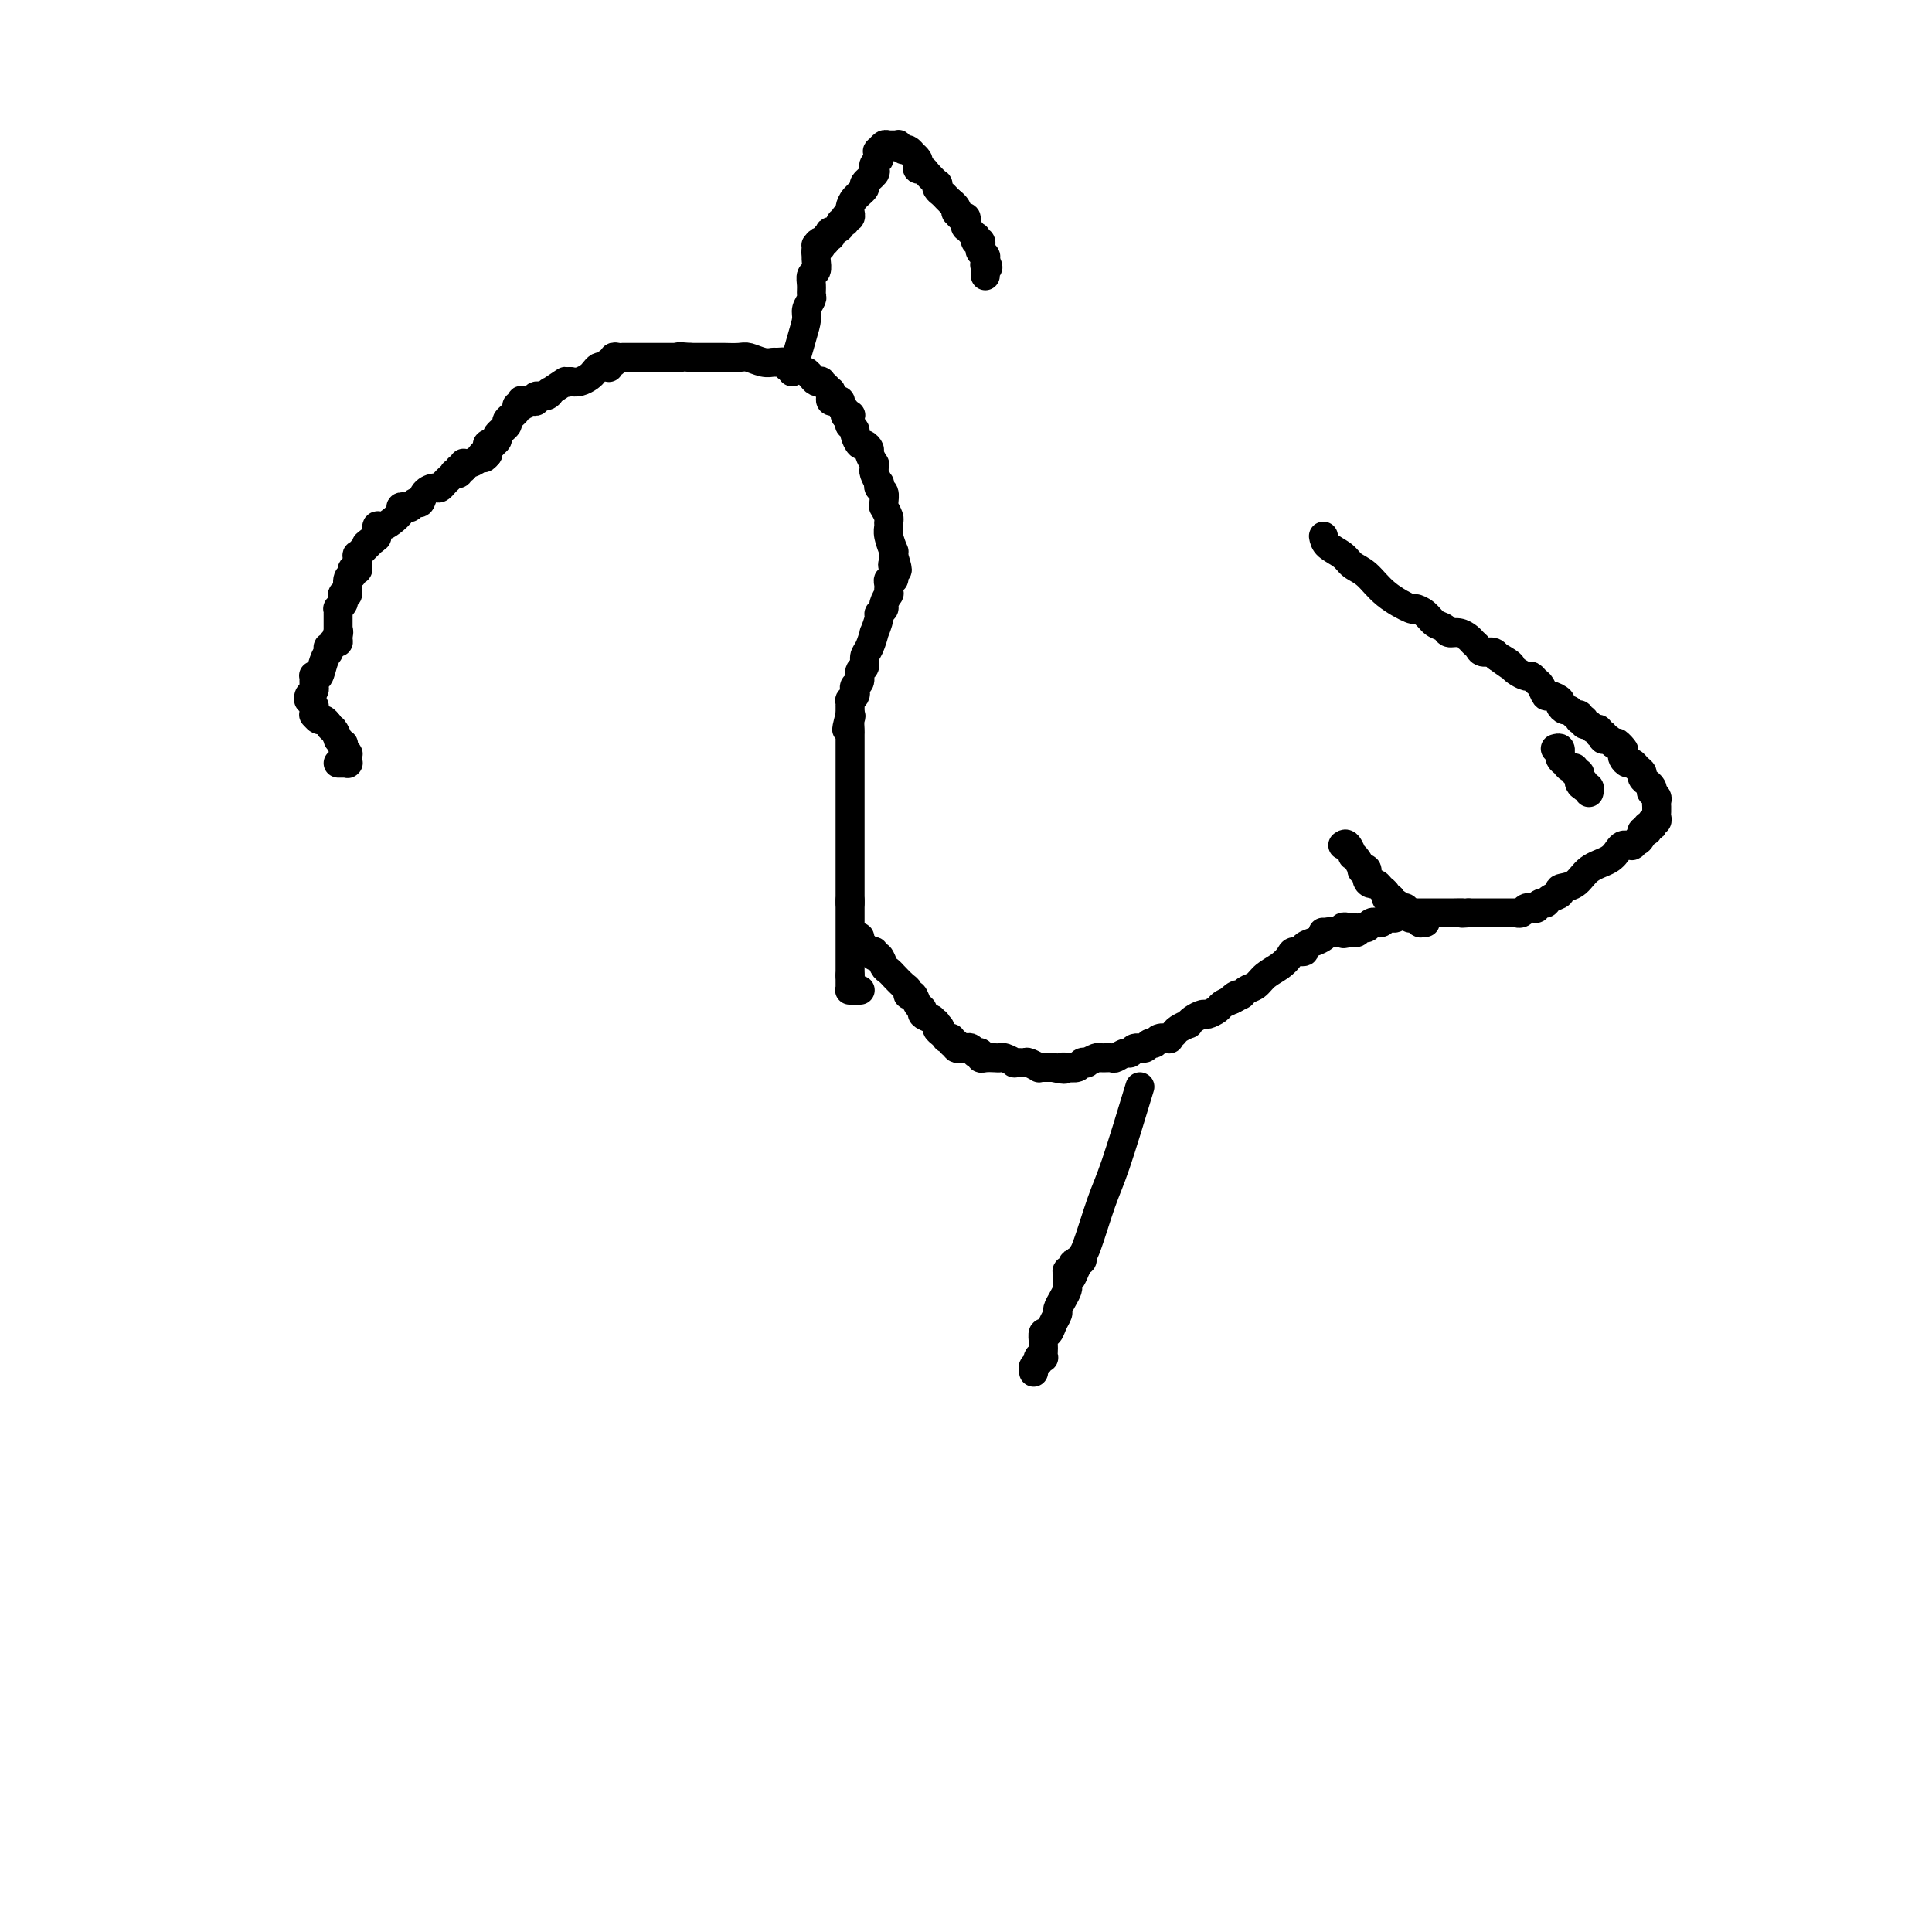 <svg viewBox='0 0 400 400' version='1.1' xmlns='http://www.w3.org/2000/svg' xmlns:xlink='http://www.w3.org/1999/xlink'><g fill='none' stroke='#000000' stroke-width='6' stroke-linecap='round' stroke-linejoin='round'><path d='M167,77c0.341,0.311 0.683,0.622 1,1c0.317,0.378 0.611,0.823 1,1c0.389,0.177 0.875,0.085 1,0c0.125,-0.085 -0.110,-0.164 0,0c0.110,0.164 0.565,0.569 1,1c0.435,0.431 0.851,0.886 1,1c0.149,0.114 0.030,-0.114 0,0c-0.030,0.114 0.029,0.569 0,1c-0.029,0.431 -0.148,0.837 0,1c0.148,0.163 0.561,0.082 1,0c0.439,-0.082 0.902,-0.166 1,0c0.098,0.166 -0.170,0.583 0,1c0.170,0.417 0.778,0.833 1,1c0.222,0.167 0.060,0.083 0,0c-0.060,-0.083 -0.017,-0.167 0,0c0.017,0.167 0.009,0.583 0,1'/><path d='M175,86c1.177,1.388 0.119,0.357 0,0c-0.119,-0.357 0.700,-0.039 1,0c0.300,0.039 0.079,-0.201 0,0c-0.079,0.201 -0.017,0.842 0,1c0.017,0.158 -0.010,-0.166 0,0c0.010,0.166 0.058,0.823 0,1c-0.058,0.177 -0.223,-0.125 0,0c0.223,0.125 0.834,0.678 1,1c0.166,0.322 -0.114,0.414 0,1c0.114,0.586 0.623,1.667 1,2c0.377,0.333 0.623,-0.084 1,0c0.377,0.084 0.886,0.667 1,1c0.114,0.333 -0.167,0.417 0,1c0.167,0.583 0.780,1.667 1,2c0.220,0.333 0.045,-0.083 0,0c-0.045,0.083 0.039,0.667 0,1c-0.039,0.333 -0.203,0.417 0,1c0.203,0.583 0.772,1.665 1,2c0.228,0.335 0.114,-0.078 0,0c-0.114,0.078 -0.228,0.646 0,1c0.228,0.354 0.797,0.494 1,1c0.203,0.506 0.040,1.378 0,2c-0.040,0.622 0.042,0.992 0,1c-0.042,0.008 -0.208,-0.347 0,0c0.208,0.347 0.792,1.397 1,2c0.208,0.603 0.042,0.760 0,1c-0.042,0.240 0.041,0.564 0,1c-0.041,0.436 -0.207,0.983 0,2c0.207,1.017 0.786,2.505 1,3c0.214,0.495 0.061,-0.001 0,0c-0.061,0.001 -0.031,0.501 0,1'/><path d='M185,115c1.547,4.896 0.416,2.636 0,2c-0.416,-0.636 -0.115,0.351 0,1c0.115,0.649 0.045,0.961 0,1c-0.045,0.039 -0.065,-0.196 0,0c0.065,0.196 0.214,0.822 0,1c-0.214,0.178 -0.790,-0.092 -1,0c-0.210,0.092 -0.055,0.545 0,1c0.055,0.455 0.011,0.913 0,1c-0.011,0.087 0.012,-0.198 0,0c-0.012,0.198 -0.060,0.880 0,1c0.060,0.120 0.227,-0.321 0,0c-0.227,0.321 -0.849,1.404 -1,2c-0.151,0.596 0.171,0.703 0,1c-0.171,0.297 -0.833,0.783 -1,1c-0.167,0.217 0.161,0.165 0,1c-0.161,0.835 -0.813,2.556 -1,3c-0.187,0.444 0.089,-0.391 0,0c-0.089,0.391 -0.545,2.006 -1,3c-0.455,0.994 -0.910,1.365 -1,2c-0.090,0.635 0.186,1.532 0,2c-0.186,0.468 -0.833,0.506 -1,1c-0.167,0.494 0.148,1.443 0,2c-0.148,0.557 -0.758,0.723 -1,1c-0.242,0.277 -0.118,0.667 0,1c0.118,0.333 0.228,0.610 0,1c-0.228,0.390 -0.793,0.892 -1,1c-0.207,0.108 -0.055,-0.178 0,0c0.055,0.178 0.015,0.821 0,1c-0.015,0.179 -0.004,-0.106 0,0c0.004,0.106 0.001,0.602 0,1c-0.001,0.398 -0.001,0.699 0,1'/><path d='M176,148c-1.392,5.360 -0.373,2.261 0,1c0.373,-1.261 0.100,-0.685 0,0c-0.100,0.685 -0.027,1.478 0,2c0.027,0.522 0.007,0.773 0,1c-0.007,0.227 -0.002,0.430 0,1c0.002,0.570 0.001,1.508 0,2c-0.001,0.492 -0.000,0.540 0,1c0.000,0.460 0.000,1.333 0,2c-0.000,0.667 -0.000,1.128 0,2c0.000,0.872 0.000,2.155 0,3c-0.000,0.845 -0.000,1.253 0,2c0.000,0.747 0.000,1.835 0,3c-0.000,1.165 -0.000,2.407 0,3c0.000,0.593 0.000,0.536 0,1c-0.000,0.464 -0.000,1.448 0,2c0.000,0.552 0.000,0.672 0,1c-0.000,0.328 -0.000,0.862 0,1c0.000,0.138 0.000,-0.121 0,0c-0.000,0.121 -0.000,0.624 0,1c0.000,0.376 0.000,0.627 0,1c-0.000,0.373 -0.000,0.870 0,1c0.000,0.130 0.000,-0.107 0,0c-0.000,0.107 -0.000,0.558 0,1c0.000,0.442 0.000,0.875 0,1c0.000,0.125 -0.000,-0.059 0,0c0.000,0.059 0.000,0.362 0,1c0.000,0.638 -0.000,1.610 0,2c0.000,0.390 0.000,0.197 0,0c0.000,-0.197 -0.000,-0.399 0,0c0.000,0.399 0.000,1.400 0,2c-0.000,0.600 0.000,0.800 0,1'/><path d='M176,187c0.000,5.990 0.000,1.464 0,0c0.000,-1.464 0.000,0.132 0,1c0.000,0.868 0.000,1.007 0,1c0.000,-0.007 0.000,-0.161 0,0c0.000,0.161 0.000,0.636 0,1c0.000,0.364 0.000,0.618 0,1c0.000,0.382 -0.000,0.891 0,1c0.000,0.109 0.000,-0.182 0,0c0.000,0.182 0.000,0.837 0,1c0.000,0.163 0.000,-0.168 0,0c0.000,0.168 0.000,0.834 0,1c0.000,0.166 0.000,-0.167 0,0c0.000,0.167 0.000,0.833 0,1c0.000,0.167 0.000,-0.166 0,0c0.000,0.166 -0.000,0.829 0,1c0.000,0.171 0.000,-0.151 0,0c0.000,0.151 -0.000,0.775 0,1c0.000,0.225 0.000,0.050 0,0c0.000,-0.050 -0.000,0.025 0,0c0.000,-0.025 0.000,-0.151 0,0c0.000,0.151 -0.000,0.580 0,1c0.000,0.420 0.000,0.831 0,1c0.000,0.169 -0.000,0.097 0,0c0.000,-0.097 0.000,-0.218 0,0c0.000,0.218 -0.000,0.777 0,1c0.000,0.223 0.000,0.112 0,0c0.000,-0.112 -0.000,-0.223 0,0c0.000,0.223 0.000,0.781 0,1c0.000,0.219 -0.000,0.097 0,0c0.000,-0.097 0.000,-0.171 0,0c-0.000,0.171 0.000,0.585 0,1'/><path d='M176,202c-0.000,2.257 -0.000,0.398 0,0c0.000,-0.398 0.000,0.664 0,1c-0.000,0.336 -0.000,-0.054 0,0c0.000,0.054 0.000,0.550 0,1c-0.000,0.450 -0.000,0.853 0,1c0.000,0.147 0.000,0.040 0,0c-0.000,-0.040 -0.001,-0.011 0,0c0.001,0.011 0.004,0.003 0,0c-0.004,-0.003 -0.015,-0.001 0,0c0.015,0.001 0.057,0.000 0,0c-0.057,-0.000 -0.212,-0.000 0,0c0.212,0.000 0.793,0.000 1,0c0.207,-0.000 0.041,-0.000 0,0c-0.041,0.000 0.041,0.000 0,0c-0.041,-0.000 -0.207,-0.000 0,0c0.207,0.000 0.788,0.000 1,0c0.212,-0.000 0.057,-0.000 0,0c-0.057,0.000 -0.015,0.000 0,0c0.015,-0.000 0.004,-0.000 0,0c-0.004,0.000 -0.001,0.000 0,0c0.001,-0.000 0.001,-0.000 0,0'/><path d='M177,194c-0.122,0.022 -0.244,0.043 0,0c0.244,-0.043 0.853,-0.151 1,0c0.147,0.151 -0.167,0.561 0,1c0.167,0.439 0.814,0.906 1,1c0.186,0.094 -0.091,-0.187 0,0c0.091,0.187 0.549,0.842 1,1c0.451,0.158 0.894,-0.179 1,0c0.106,0.179 -0.125,0.875 0,1c0.125,0.125 0.606,-0.322 1,0c0.394,0.322 0.700,1.414 1,2c0.300,0.586 0.592,0.667 1,1c0.408,0.333 0.932,0.916 1,1c0.068,0.084 -0.318,-0.333 0,0c0.318,0.333 1.342,1.417 2,2c0.658,0.583 0.951,0.667 1,1c0.049,0.333 -0.146,0.915 0,1c0.146,0.085 0.633,-0.328 1,0c0.367,0.328 0.614,1.397 1,2c0.386,0.603 0.912,0.739 1,1c0.088,0.261 -0.260,0.646 0,1c0.260,0.354 1.130,0.677 2,1'/><path d='M193,211c2.698,2.869 1.445,1.543 1,1c-0.445,-0.543 -0.080,-0.303 0,0c0.080,0.303 -0.123,0.670 0,1c0.123,0.330 0.573,0.623 1,1c0.427,0.377 0.831,0.837 1,1c0.169,0.163 0.102,0.029 0,0c-0.102,-0.029 -0.239,0.049 0,0c0.239,-0.049 0.856,-0.223 1,0c0.144,0.223 -0.183,0.843 0,1c0.183,0.157 0.876,-0.150 1,0c0.124,0.150 -0.322,0.759 0,1c0.322,0.241 1.411,0.116 2,0c0.589,-0.116 0.679,-0.224 1,0c0.321,0.224 0.873,0.778 1,1c0.127,0.222 -0.169,0.112 0,0c0.169,-0.112 0.805,-0.226 1,0c0.195,0.226 -0.051,0.792 0,1c0.051,0.208 0.400,0.060 1,0c0.600,-0.060 1.451,-0.030 2,0c0.549,0.030 0.795,0.061 1,0c0.205,-0.061 0.368,-0.213 1,0c0.632,0.213 1.732,0.793 2,1c0.268,0.207 -0.297,0.041 0,0c0.297,-0.041 1.456,0.041 2,0c0.544,-0.041 0.474,-0.207 1,0c0.526,0.207 1.647,0.788 2,1c0.353,0.212 -0.063,0.057 0,0c0.063,-0.057 0.604,-0.015 1,0c0.396,0.015 0.645,0.004 1,0c0.355,-0.004 0.816,-0.001 1,0c0.184,0.001 0.092,0.001 0,0'/><path d='M218,221c3.643,0.774 2.251,0.208 2,0c-0.251,-0.208 0.639,-0.060 1,0c0.361,0.060 0.192,0.030 0,0c-0.192,-0.030 -0.407,-0.060 0,0c0.407,0.060 1.437,0.208 2,0c0.563,-0.208 0.661,-0.774 1,-1c0.339,-0.226 0.921,-0.113 1,0c0.079,0.113 -0.345,0.228 0,0c0.345,-0.228 1.458,-0.797 2,-1c0.542,-0.203 0.513,-0.039 1,0c0.487,0.039 1.492,-0.046 2,0c0.508,0.046 0.521,0.224 1,0c0.479,-0.224 1.424,-0.849 2,-1c0.576,-0.151 0.785,0.171 1,0c0.215,-0.171 0.438,-0.834 1,-1c0.562,-0.166 1.465,0.166 2,0c0.535,-0.166 0.703,-0.828 1,-1c0.297,-0.172 0.724,0.147 1,0c0.276,-0.147 0.401,-0.760 1,-1c0.599,-0.240 1.671,-0.107 2,0c0.329,0.107 -0.084,0.187 0,0c0.084,-0.187 0.665,-0.641 1,-1c0.335,-0.359 0.422,-0.622 1,-1c0.578,-0.378 1.645,-0.871 2,-1c0.355,-0.129 -0.003,0.106 0,0c0.003,-0.106 0.367,-0.553 1,-1c0.633,-0.447 1.534,-0.893 2,-1c0.466,-0.107 0.496,0.126 1,0c0.504,-0.126 1.482,-0.611 2,-1c0.518,-0.389 0.577,-0.683 1,-1c0.423,-0.317 1.212,-0.659 2,-1'/><path d='M255,207c2.738,-1.483 0.582,-0.189 0,0c-0.582,0.189 0.409,-0.726 1,-1c0.591,-0.274 0.781,0.092 1,0c0.219,-0.092 0.469,-0.644 1,-1c0.531,-0.356 1.345,-0.516 2,-1c0.655,-0.484 1.150,-1.292 2,-2c0.850,-0.708 2.054,-1.317 3,-2c0.946,-0.683 1.632,-1.440 2,-2c0.368,-0.560 0.417,-0.923 1,-1c0.583,-0.077 1.701,0.133 2,0c0.299,-0.133 -0.219,-0.610 0,-1c0.219,-0.390 1.177,-0.692 2,-1c0.823,-0.308 1.512,-0.622 2,-1c0.488,-0.378 0.776,-0.819 1,-1c0.224,-0.181 0.385,-0.101 1,0c0.615,0.101 1.685,0.223 2,0c0.315,-0.223 -0.126,-0.792 0,-1c0.126,-0.208 0.818,-0.056 1,0c0.182,0.056 -0.147,0.015 0,0c0.147,-0.015 0.770,-0.004 1,0c0.230,0.004 0.066,0.001 0,0c-0.066,-0.001 -0.033,-0.001 0,0'/><path d='M236,225c-1.856,6.116 -3.712,12.231 -5,16c-1.288,3.769 -2.009,5.191 -3,8c-0.991,2.809 -2.251,7.005 -3,9c-0.749,1.995 -0.985,1.789 -1,2c-0.015,0.211 0.192,0.840 0,1c-0.192,0.160 -0.782,-0.149 -1,0c-0.218,0.149 -0.062,0.757 0,1c0.062,0.243 0.031,0.122 0,0'/><path d='M223,262c-2.239,5.663 -1.336,1.320 -1,0c0.336,-1.320 0.104,0.381 0,1c-0.104,0.619 -0.080,0.155 0,0c0.080,-0.155 0.217,0.000 0,0c-0.217,-0.000 -0.790,-0.155 -1,0c-0.210,0.155 -0.059,0.622 0,1c0.059,0.378 0.026,0.669 0,1c-0.026,0.331 -0.045,0.704 0,1c0.045,0.296 0.153,0.516 0,1c-0.153,0.484 -0.565,1.234 -1,2c-0.435,0.766 -0.891,1.549 -1,2c-0.109,0.451 0.128,0.572 0,1c-0.128,0.428 -0.623,1.165 -1,2c-0.377,0.835 -0.637,1.769 -1,2c-0.363,0.231 -0.828,-0.239 -1,0c-0.172,0.239 -0.050,1.187 0,2c0.050,0.813 0.028,1.489 0,2c-0.028,0.511 -0.060,0.855 0,1c0.060,0.145 0.213,0.090 0,0c-0.213,-0.090 -0.793,-0.217 -1,0c-0.207,0.217 -0.041,0.776 0,1c0.041,0.224 -0.041,0.113 0,0c0.041,-0.113 0.207,-0.227 0,0c-0.207,0.227 -0.788,0.797 -1,1c-0.212,0.203 -0.057,0.040 0,0c0.057,-0.040 0.015,0.042 0,0c-0.015,-0.042 -0.004,-0.207 0,0c0.004,0.207 0.001,0.788 0,1c-0.001,0.212 -0.000,0.057 0,0c0.000,-0.057 0.000,-0.016 0,0c-0.000,0.016 -0.000,0.008 0,0'/><path d='M274,111c0.125,0.670 0.250,1.340 1,2c0.750,0.660 2.124,1.309 3,2c0.876,0.691 1.252,1.424 2,2c0.748,0.576 1.867,0.993 3,2c1.133,1.007 2.281,2.602 4,4c1.719,1.398 4.009,2.598 5,3c0.991,0.402 0.685,0.007 1,0c0.315,-0.007 1.253,0.376 2,1c0.747,0.624 1.303,1.491 2,2c0.697,0.509 1.535,0.661 2,1c0.465,0.339 0.559,0.864 1,1c0.441,0.136 1.230,-0.117 2,0c0.770,0.117 1.519,0.605 2,1c0.481,0.395 0.692,0.697 1,1c0.308,0.303 0.711,0.607 1,1c0.289,0.393 0.462,0.875 1,1c0.538,0.125 1.439,-0.107 2,0c0.561,0.107 0.780,0.554 1,1'/><path d='M310,136c5.462,3.820 1.116,0.870 0,0c-1.116,-0.870 0.996,0.340 2,1c1.004,0.660 0.899,0.769 1,1c0.101,0.231 0.408,0.586 1,1c0.592,0.414 1.468,0.889 2,1c0.532,0.111 0.719,-0.143 1,0c0.281,0.143 0.658,0.682 1,1c0.342,0.318 0.651,0.413 1,1c0.349,0.587 0.737,1.664 1,2c0.263,0.336 0.399,-0.069 1,0c0.601,0.069 1.666,0.611 2,1c0.334,0.389 -0.064,0.625 0,1c0.064,0.375 0.592,0.889 1,1c0.408,0.111 0.698,-0.181 1,0c0.302,0.181 0.616,0.833 1,1c0.384,0.167 0.839,-0.153 1,0c0.161,0.153 0.028,0.777 0,1c-0.028,0.223 0.048,0.045 0,0c-0.048,-0.045 -0.220,0.045 0,0c0.220,-0.045 0.834,-0.223 1,0c0.166,0.223 -0.114,0.848 0,1c0.114,0.152 0.623,-0.171 1,0c0.377,0.171 0.623,0.834 1,1c0.377,0.166 0.885,-0.166 1,0c0.115,0.166 -0.161,0.829 0,1c0.161,0.171 0.760,-0.151 1,0c0.240,0.151 0.119,0.775 0,1c-0.119,0.225 -0.238,0.050 0,0c0.238,-0.050 0.833,0.025 1,0c0.167,-0.025 -0.095,-0.150 0,0c0.095,0.150 0.548,0.575 1,1'/><path d='M334,154c3.880,2.737 1.578,0.580 1,0c-0.578,-0.580 0.566,0.418 1,1c0.434,0.582 0.157,0.747 0,1c-0.157,0.253 -0.196,0.593 0,1c0.196,0.407 0.626,0.882 1,1c0.374,0.118 0.692,-0.122 1,0c0.308,0.122 0.604,0.607 1,1c0.396,0.393 0.890,0.693 1,1c0.110,0.307 -0.163,0.621 0,1c0.163,0.379 0.762,0.824 1,1c0.238,0.176 0.115,0.085 0,0c-0.115,-0.085 -0.223,-0.163 0,0c0.223,0.163 0.778,0.568 1,1c0.222,0.432 0.112,0.890 0,1c-0.112,0.110 -0.226,-0.128 0,0c0.226,0.128 0.793,0.622 1,1c0.207,0.378 0.056,0.640 0,1c-0.056,0.360 -0.015,0.817 0,1c0.015,0.183 0.005,0.092 0,0c-0.005,-0.092 -0.005,-0.183 0,0c0.005,0.183 0.015,0.641 0,1c-0.015,0.359 -0.056,0.618 0,1c0.056,0.382 0.207,0.886 0,1c-0.207,0.114 -0.774,-0.162 -1,0c-0.226,0.162 -0.112,0.762 0,1c0.112,0.238 0.223,0.116 0,0c-0.223,-0.116 -0.778,-0.224 -1,0c-0.222,0.224 -0.111,0.782 0,1c0.111,0.218 0.222,0.097 0,0c-0.222,-0.097 -0.778,-0.171 -1,0c-0.222,0.171 -0.111,0.585 0,1'/><path d='M340,173c-0.707,1.326 -0.973,1.140 -1,1c-0.027,-0.140 0.186,-0.233 0,0c-0.186,0.233 -0.771,0.794 -1,1c-0.229,0.206 -0.103,0.057 0,0c0.103,-0.057 0.181,-0.023 0,0c-0.181,0.023 -0.622,0.035 -1,0c-0.378,-0.035 -0.694,-0.118 -1,0c-0.306,0.118 -0.601,0.437 -1,1c-0.399,0.563 -0.900,1.369 -2,2c-1.100,0.631 -2.799,1.086 -4,2c-1.201,0.914 -1.904,2.287 -3,3c-1.096,0.713 -2.583,0.764 -3,1c-0.417,0.236 0.238,0.655 0,1c-0.238,0.345 -1.369,0.614 -2,1c-0.631,0.386 -0.761,0.888 -1,1c-0.239,0.112 -0.585,-0.166 -1,0c-0.415,0.166 -0.899,0.775 -1,1c-0.101,0.225 0.180,0.064 0,0c-0.180,-0.064 -0.823,-0.031 -1,0c-0.177,0.031 0.112,0.061 0,0c-0.112,-0.061 -0.624,-0.212 -1,0c-0.376,0.212 -0.616,0.789 -1,1c-0.384,0.211 -0.910,0.057 -1,0c-0.090,-0.057 0.257,-0.015 0,0c-0.257,0.015 -1.119,0.004 -2,0c-0.881,-0.004 -1.780,-0.001 -2,0c-0.220,0.001 0.239,0.000 0,0c-0.239,-0.000 -1.178,-0.000 -2,0c-0.822,0.000 -1.529,0.000 -2,0c-0.471,-0.000 -0.706,-0.000 -1,0c-0.294,0.000 -0.647,0.000 -1,0'/><path d='M304,189c-2.267,0.155 -0.936,0.041 -1,0c-0.064,-0.041 -1.523,-0.011 -2,0c-0.477,0.011 0.027,0.003 0,0c-0.027,-0.003 -0.585,-0.001 -1,0c-0.415,0.001 -0.686,0.000 -1,0c-0.314,-0.000 -0.672,-0.000 -1,0c-0.328,0.000 -0.627,0.000 -1,0c-0.373,-0.000 -0.820,-0.000 -1,0c-0.180,0.000 -0.094,-0.000 0,0c0.094,0.000 0.197,0.000 0,0c-0.197,-0.000 -0.693,-0.000 -1,0c-0.307,0.000 -0.425,0.000 -1,0c-0.575,-0.000 -1.607,-0.001 -2,0c-0.393,0.001 -0.147,0.004 0,0c0.147,-0.004 0.194,-0.015 0,0c-0.194,0.015 -0.630,0.057 -1,0c-0.370,-0.057 -0.673,-0.212 -1,0c-0.327,0.212 -0.679,0.793 -1,1c-0.321,0.207 -0.612,0.041 -1,0c-0.388,-0.041 -0.874,0.042 -1,0c-0.126,-0.042 0.107,-0.208 0,0c-0.107,0.208 -0.554,0.792 -1,1c-0.446,0.208 -0.890,0.042 -1,0c-0.110,-0.042 0.115,0.042 0,0c-0.115,-0.042 -0.570,-0.208 -1,0c-0.430,0.208 -0.836,0.792 -1,1c-0.164,0.208 -0.085,0.042 0,0c0.085,-0.042 0.178,0.040 0,0c-0.178,-0.040 -0.625,-0.203 -1,0c-0.375,0.203 -0.679,0.772 -1,1c-0.321,0.228 -0.661,0.114 -1,0'/><path d='M280,193c-3.668,0.619 -0.839,0.166 0,0c0.839,-0.166 -0.314,-0.044 -1,0c-0.686,0.044 -0.905,0.012 -1,0c-0.095,-0.012 -0.064,-0.003 0,0c0.064,0.003 0.162,0.001 0,0c-0.162,-0.001 -0.583,-0.000 -1,0c-0.417,0.000 -0.829,0.000 -1,0c-0.171,-0.000 -0.102,-0.000 0,0c0.102,0.000 0.238,0.000 0,0c-0.238,-0.000 -0.848,-0.000 -1,0c-0.152,0.000 0.155,0.000 0,0c-0.155,-0.000 -0.773,-0.000 -1,0c-0.227,0.000 -0.065,0.000 0,0c0.065,-0.000 0.032,-0.000 0,0'/><path d='M164,77c0.724,-2.551 1.448,-5.103 2,-7c0.552,-1.897 0.933,-3.141 1,-4c0.067,-0.859 -0.179,-1.333 0,-2c0.179,-0.667 0.784,-1.526 1,-2c0.216,-0.474 0.044,-0.564 0,-1c-0.044,-0.436 0.041,-1.217 0,-2c-0.041,-0.783 -0.207,-1.568 0,-2c0.207,-0.432 0.788,-0.512 1,-1c0.212,-0.488 0.057,-1.385 0,-2c-0.057,-0.615 -0.015,-0.949 0,-1c0.015,-0.051 0.004,0.183 0,0c-0.004,-0.183 -0.001,-0.781 0,-1c0.001,-0.219 0.000,-0.059 0,0c-0.000,0.059 -0.000,0.016 0,0c0.000,-0.016 0.000,-0.004 0,0c-0.000,0.004 -0.000,0.001 0,0c0.000,-0.001 0.000,-0.001 0,0'/><path d='M169,52c0.769,-3.807 0.192,-0.823 0,0c-0.192,0.823 0.001,-0.515 0,-1c-0.001,-0.485 -0.198,-0.116 0,0c0.198,0.116 0.789,-0.020 1,0c0.211,0.020 0.041,0.198 0,0c-0.041,-0.198 0.045,-0.770 0,-1c-0.045,-0.230 -0.222,-0.118 0,0c0.222,0.118 0.842,0.243 1,0c0.158,-0.243 -0.146,-0.852 0,-1c0.146,-0.148 0.742,0.167 1,0c0.258,-0.167 0.178,-0.814 0,-1c-0.178,-0.186 -0.454,0.090 0,0c0.454,-0.090 1.639,-0.546 2,-1c0.361,-0.454 -0.100,-0.907 0,-1c0.100,-0.093 0.763,0.172 1,0c0.237,-0.172 0.050,-0.782 0,-1c-0.050,-0.218 0.039,-0.045 0,0c-0.039,0.045 -0.207,-0.040 0,0c0.207,0.040 0.787,0.205 1,0c0.213,-0.205 0.059,-0.778 0,-1c-0.059,-0.222 -0.022,-0.091 0,0c0.022,0.091 0.028,0.142 0,0c-0.028,-0.142 -0.091,-0.475 0,-1c0.091,-0.525 0.336,-1.240 1,-2c0.664,-0.760 1.746,-1.566 2,-2c0.254,-0.434 -0.321,-0.498 0,-1c0.321,-0.502 1.536,-1.444 2,-2c0.464,-0.556 0.176,-0.726 0,-1c-0.176,-0.274 -0.240,-0.651 0,-1c0.240,-0.349 0.783,-0.671 1,-1c0.217,-0.329 0.109,-0.664 0,-1'/><path d='M182,32c2.027,-3.320 0.596,-1.621 0,-1c-0.596,0.621 -0.357,0.163 0,0c0.357,-0.163 0.831,-0.029 1,0c0.169,0.029 0.031,-0.045 0,0c-0.031,0.045 0.045,0.208 0,0c-0.045,-0.208 -0.209,-0.788 0,-1c0.209,-0.212 0.792,-0.057 1,0c0.208,0.057 0.042,0.015 0,0c-0.042,-0.015 0.042,-0.004 0,0c-0.042,0.004 -0.208,0.001 0,0c0.208,-0.001 0.792,0.000 1,0c0.208,-0.000 0.041,-0.001 0,0c-0.041,0.001 0.045,0.004 0,0c-0.045,-0.004 -0.220,-0.016 0,0c0.220,0.016 0.833,0.061 1,0c0.167,-0.061 -0.114,-0.227 0,0c0.114,0.227 0.623,0.849 1,1c0.377,0.151 0.623,-0.167 1,0c0.377,0.167 0.885,0.819 1,1c0.115,0.181 -0.162,-0.110 0,0c0.162,0.110 0.763,0.620 1,1c0.237,0.380 0.109,0.632 0,1c-0.109,0.368 -0.201,0.854 0,1c0.201,0.146 0.694,-0.049 1,0c0.306,0.049 0.425,0.342 1,1c0.575,0.658 1.607,1.682 2,2c0.393,0.318 0.147,-0.069 0,0c-0.147,0.069 -0.194,0.596 0,1c0.194,0.404 0.629,0.686 1,1c0.371,0.314 0.677,0.661 1,1c0.323,0.339 0.661,0.669 1,1'/><path d='M197,42c1.487,1.659 0.205,0.305 0,0c-0.205,-0.305 0.667,0.439 1,1c0.333,0.561 0.128,0.939 0,1c-0.128,0.061 -0.178,-0.195 0,0c0.178,0.195 0.584,0.841 1,1c0.416,0.159 0.843,-0.169 1,0c0.157,0.169 0.046,0.834 0,1c-0.046,0.166 -0.026,-0.166 0,0c0.026,0.166 0.060,0.829 0,1c-0.060,0.171 -0.213,-0.152 0,0c0.213,0.152 0.793,0.777 1,1c0.207,0.223 0.042,0.045 0,0c-0.042,-0.045 0.040,0.045 0,0c-0.040,-0.045 -0.203,-0.223 0,0c0.203,0.223 0.772,0.848 1,1c0.228,0.152 0.114,-0.171 0,0c-0.114,0.171 -0.227,0.834 0,1c0.227,0.166 0.793,-0.166 1,0c0.207,0.166 0.056,0.829 0,1c-0.056,0.171 -0.016,-0.151 0,0c0.016,0.151 0.008,0.776 0,1c-0.008,0.224 -0.016,0.046 0,0c0.016,-0.046 0.057,0.039 0,0c-0.057,-0.039 -0.211,-0.203 0,0c0.211,0.203 0.789,0.772 1,1c0.211,0.228 0.057,0.114 0,0c-0.057,-0.114 -0.015,-0.227 0,0c0.015,0.227 0.004,0.793 0,1c-0.004,0.207 -0.001,0.056 0,0c0.001,-0.056 0.000,-0.016 0,0c-0.000,0.016 -0.000,0.008 0,0'/><path d='M204,54c1.083,2.084 0.290,1.294 0,1c-0.290,-0.294 -0.078,-0.093 0,0c0.078,0.093 0.021,0.078 0,0c-0.021,-0.078 -0.006,-0.218 0,0c0.006,0.218 0.001,0.794 0,1c-0.001,0.206 -0.000,0.041 0,0c0.000,-0.041 0.000,0.042 0,0c-0.000,-0.042 -0.000,-0.207 0,0c0.000,0.207 0.000,0.788 0,1c-0.000,0.212 -0.000,0.057 0,0c0.000,-0.057 0.000,-0.015 0,0c-0.000,0.015 -0.000,0.004 0,0c0.000,-0.004 0.000,-0.001 0,0c-0.000,0.001 -0.000,0.000 0,0c0.000,-0.000 0.000,-0.000 0,0'/><path d='M322,155c0.425,-0.119 0.850,-0.238 1,0c0.150,0.238 0.026,0.835 0,1c-0.026,0.165 0.045,-0.100 0,0c-0.045,0.100 -0.205,0.567 0,1c0.205,0.433 0.777,0.833 1,1c0.223,0.167 0.097,0.101 0,0c-0.097,-0.101 -0.166,-0.238 0,0c0.166,0.238 0.566,0.851 1,1c0.434,0.149 0.901,-0.167 1,0c0.099,0.167 -0.170,0.815 0,1c0.170,0.185 0.777,-0.094 1,0c0.223,0.094 0.060,0.561 0,1c-0.060,0.439 -0.016,0.849 0,1c0.016,0.151 0.005,0.043 0,0c-0.005,-0.043 -0.002,-0.022 0,0'/><path d='M327,162c0.713,1.099 -0.006,0.347 0,0c0.006,-0.347 0.737,-0.290 1,0c0.263,0.290 0.056,0.814 0,1c-0.056,0.186 0.037,0.036 0,0c-0.037,-0.036 -0.206,0.043 0,0c0.206,-0.043 0.787,-0.208 1,0c0.213,0.208 0.057,0.788 0,1c-0.057,0.212 -0.015,0.057 0,0c0.015,-0.057 0.004,-0.016 0,0c-0.004,0.016 -0.002,0.008 0,0'/><path d='M278,175c0.304,-0.230 0.607,-0.461 1,0c0.393,0.461 0.875,1.612 1,2c0.125,0.388 -0.106,0.011 0,0c0.106,-0.011 0.549,0.343 1,1c0.451,0.657 0.908,1.616 1,2c0.092,0.384 -0.183,0.193 0,0c0.183,-0.193 0.822,-0.388 1,0c0.178,0.388 -0.106,1.361 0,2c0.106,0.639 0.602,0.946 1,1c0.398,0.054 0.698,-0.143 1,0c0.302,0.143 0.607,0.626 1,1c0.393,0.374 0.875,0.639 1,1c0.125,0.361 -0.107,0.817 0,1c0.107,0.183 0.554,0.091 1,0'/><path d='M288,186c1.502,1.945 0.258,1.306 0,1c-0.258,-0.306 0.471,-0.279 1,0c0.529,0.279 0.859,0.811 1,1c0.141,0.189 0.094,0.037 0,0c-0.094,-0.037 -0.236,0.042 0,0c0.236,-0.042 0.848,-0.204 1,0c0.152,0.204 -0.156,0.773 0,1c0.156,0.227 0.778,0.113 1,0c0.222,-0.113 0.046,-0.226 0,0c-0.046,0.226 0.039,0.792 0,1c-0.039,0.208 -0.203,0.060 0,0c0.203,-0.060 0.772,-0.030 1,0c0.228,0.030 0.114,0.061 0,0c-0.114,-0.061 -0.228,-0.212 0,0c0.228,0.212 0.797,0.789 1,1c0.203,0.211 0.040,0.057 0,0c-0.040,-0.057 0.042,-0.015 0,0c-0.042,0.015 -0.207,0.004 0,0c0.207,-0.004 0.787,-0.001 1,0c0.213,0.001 0.061,0.000 0,0c-0.061,-0.000 -0.030,-0.000 0,0'/><path d='M163,76c0.207,-0.425 0.413,-0.850 0,-1c-0.413,-0.150 -1.446,-0.026 -2,0c-0.554,0.026 -0.629,-0.046 -1,0c-0.371,0.046 -1.039,0.208 -2,0c-0.961,-0.208 -2.215,-0.788 -3,-1c-0.785,-0.212 -1.099,-0.057 -2,0c-0.901,0.057 -2.388,0.015 -3,0c-0.612,-0.015 -0.349,-0.004 -1,0c-0.651,0.004 -2.216,0.001 -3,0c-0.784,-0.001 -0.788,-0.000 -1,0c-0.212,0.000 -0.632,0.000 -1,0c-0.368,-0.000 -0.684,-0.000 -1,0'/><path d='M143,74c-3.576,-0.309 -2.516,-0.083 -2,0c0.516,0.083 0.488,0.022 0,0c-0.488,-0.022 -1.437,-0.006 -2,0c-0.563,0.006 -0.739,0.002 -1,0c-0.261,-0.002 -0.606,-0.000 -1,0c-0.394,0.000 -0.836,0.000 -1,0c-0.164,-0.000 -0.049,-0.000 0,0c0.049,0.000 0.034,0.000 0,0c-0.034,-0.000 -0.085,-0.000 0,0c0.085,0.000 0.307,0.000 0,0c-0.307,-0.000 -1.143,-0.000 -2,0c-0.857,0.000 -1.736,0.000 -2,0c-0.264,-0.000 0.088,-0.000 0,0c-0.088,0.000 -0.615,0.000 -1,0c-0.385,-0.000 -0.629,-0.001 -1,0c-0.371,0.001 -0.870,0.004 -1,0c-0.130,-0.004 0.108,-0.015 0,0c-0.108,0.015 -0.564,0.057 -1,0c-0.436,-0.057 -0.853,-0.212 -1,0c-0.147,0.212 -0.026,0.793 0,1c0.026,0.207 -0.045,0.041 0,0c0.045,-0.041 0.205,0.042 0,0c-0.205,-0.042 -0.776,-0.208 -1,0c-0.224,0.208 -0.102,0.791 0,1c0.102,0.209 0.183,0.045 0,0c-0.183,-0.045 -0.629,0.030 -1,0c-0.371,-0.030 -0.666,-0.166 -1,0c-0.334,0.166 -0.708,0.632 -1,1c-0.292,0.368 -0.502,0.638 -1,1c-0.498,0.362 -1.285,0.818 -2,1c-0.715,0.182 -1.357,0.091 -2,0'/><path d='M118,79c-1.744,0.647 -0.605,-0.234 -1,0c-0.395,0.234 -2.325,1.583 -3,2c-0.675,0.417 -0.093,-0.099 0,0c0.093,0.099 -0.301,0.811 -1,1c-0.699,0.189 -1.703,-0.146 -2,0c-0.297,0.146 0.112,0.771 0,1c-0.112,0.229 -0.747,0.061 -1,0c-0.253,-0.061 -0.124,-0.016 0,0c0.124,0.016 0.244,0.003 0,0c-0.244,-0.003 -0.850,0.003 -1,0c-0.150,-0.003 0.157,-0.015 0,0c-0.157,0.015 -0.779,0.056 -1,0c-0.221,-0.056 -0.043,-0.209 0,0c0.043,0.209 -0.049,0.781 0,1c0.049,0.219 0.240,0.085 0,0c-0.240,-0.085 -0.909,-0.121 -1,0c-0.091,0.121 0.397,0.399 0,1c-0.397,0.601 -1.680,1.524 -2,2c-0.320,0.476 0.322,0.506 0,1c-0.322,0.494 -1.607,1.453 -2,2c-0.393,0.547 0.105,0.683 0,1c-0.105,0.317 -0.813,0.816 -1,1c-0.187,0.184 0.146,0.053 0,0c-0.146,-0.053 -0.771,-0.028 -1,0c-0.229,0.028 -0.061,0.060 0,0c0.061,-0.060 0.016,-0.213 0,0c-0.016,0.213 -0.004,0.792 0,1c0.004,0.208 0.001,0.045 0,0c-0.001,-0.045 -0.000,0.026 0,0c0.000,-0.026 0.000,-0.150 0,0c-0.000,0.150 -0.000,0.575 0,1'/><path d='M101,94c-1.277,1.657 -0.969,0.300 -1,0c-0.031,-0.300 -0.401,0.455 -1,1c-0.599,0.545 -1.428,0.878 -2,1c-0.572,0.122 -0.885,0.032 -1,0c-0.115,-0.032 -0.030,-0.005 0,0c0.030,0.005 0.004,-0.013 0,0c-0.004,0.013 0.013,0.056 0,0c-0.013,-0.056 -0.056,-0.212 0,0c0.056,0.212 0.212,0.793 0,1c-0.212,0.207 -0.793,0.042 -1,0c-0.207,-0.042 -0.041,0.041 0,0c0.041,-0.041 -0.045,-0.204 0,0c0.045,0.204 0.219,0.775 0,1c-0.219,0.225 -0.833,0.103 -1,0c-0.167,-0.103 0.111,-0.186 0,0c-0.111,0.186 -0.611,0.640 -1,1c-0.389,0.360 -0.668,0.626 -1,1c-0.332,0.374 -0.719,0.856 -1,1c-0.281,0.144 -0.457,-0.049 -1,0c-0.543,0.049 -1.455,0.339 -2,1c-0.545,0.661 -0.725,1.693 -1,2c-0.275,0.307 -0.647,-0.112 -1,0c-0.353,0.112 -0.689,0.754 -1,1c-0.311,0.246 -0.598,0.095 -1,0c-0.402,-0.095 -0.921,-0.132 -1,0c-0.079,0.132 0.280,0.435 0,1c-0.280,0.565 -1.199,1.392 -2,2c-0.801,0.608 -1.483,0.998 -2,1c-0.517,0.002 -0.870,-0.384 -1,0c-0.130,0.384 -0.037,1.538 0,2c0.037,0.462 0.019,0.231 0,0'/><path d='M78,111c-3.786,2.858 -1.750,1.502 -1,1c0.750,-0.502 0.215,-0.149 0,0c-0.215,0.149 -0.111,0.093 0,0c0.111,-0.093 0.227,-0.222 0,0c-0.227,0.222 -0.797,0.796 -1,1c-0.203,0.204 -0.039,0.040 0,0c0.039,-0.040 -0.046,0.046 0,0c0.046,-0.046 0.223,-0.224 0,0c-0.223,0.224 -0.845,0.851 -1,1c-0.155,0.149 0.155,-0.181 0,0c-0.155,0.181 -0.777,0.872 -1,1c-0.223,0.128 -0.046,-0.306 0,0c0.046,0.306 -0.039,1.354 0,2c0.039,0.646 0.203,0.892 0,1c-0.203,0.108 -0.771,0.079 -1,0c-0.229,-0.079 -0.118,-0.208 0,0c0.118,0.208 0.241,0.752 0,1c-0.241,0.248 -0.848,0.199 -1,1c-0.152,0.801 0.152,2.453 0,3c-0.152,0.547 -0.759,-0.012 -1,0c-0.241,0.012 -0.117,0.596 0,1c0.117,0.404 0.228,0.630 0,1c-0.228,0.370 -0.793,0.884 -1,1c-0.207,0.116 -0.055,-0.166 0,0c0.055,0.166 0.015,0.778 0,1c-0.015,0.222 -0.004,0.052 0,0c0.004,-0.052 0.001,0.014 0,0c-0.001,-0.014 -0.000,-0.107 0,0c0.000,0.107 0.000,0.413 0,1c-0.000,0.587 -0.000,1.453 0,2c0.000,0.547 0.000,0.773 0,1'/><path d='M70,131c-1.233,3.050 -0.317,0.674 0,0c0.317,-0.674 0.033,0.354 0,1c-0.033,0.646 0.183,0.909 0,1c-0.183,0.091 -0.767,0.009 -1,0c-0.233,-0.009 -0.115,0.054 0,0c0.115,-0.054 0.228,-0.226 0,0c-0.228,0.226 -0.796,0.850 -1,1c-0.204,0.150 -0.043,-0.173 0,0c0.043,0.173 -0.031,0.841 0,1c0.031,0.159 0.166,-0.193 0,0c-0.166,0.193 -0.633,0.931 -1,2c-0.367,1.069 -0.634,2.469 -1,3c-0.366,0.531 -0.830,0.194 -1,0c-0.170,-0.194 -0.045,-0.244 0,0c0.045,0.244 0.012,0.783 0,1c-0.012,0.217 -0.002,0.114 0,0c0.002,-0.114 -0.003,-0.238 0,0c0.003,0.238 0.015,0.838 0,1c-0.015,0.162 -0.056,-0.114 0,0c0.056,0.114 0.210,0.618 0,1c-0.210,0.382 -0.785,0.641 -1,1c-0.215,0.359 -0.072,0.817 0,1c0.072,0.183 0.072,0.092 0,0c-0.072,-0.092 -0.216,-0.183 0,0c0.216,0.183 0.793,0.642 1,1c0.207,0.358 0.044,0.617 0,1c-0.044,0.383 0.030,0.890 0,1c-0.030,0.110 -0.163,-0.177 0,0c0.163,0.177 0.621,0.817 1,1c0.379,0.183 0.680,-0.091 1,0c0.320,0.091 0.660,0.545 1,1'/><path d='M68,150c0.626,1.183 0.690,0.642 1,1c0.310,0.358 0.867,1.615 1,2c0.133,0.385 -0.157,-0.103 0,0c0.157,0.103 0.760,0.799 1,1c0.240,0.201 0.117,-0.091 0,0c-0.117,0.091 -0.227,0.564 0,1c0.227,0.436 0.793,0.835 1,1c0.207,0.165 0.055,0.097 0,0c-0.055,-0.097 -0.015,-0.223 0,0c0.015,0.223 0.004,0.796 0,1c-0.004,0.204 -0.001,0.041 0,0c0.001,-0.041 0.001,0.042 0,0c-0.001,-0.042 -0.004,-0.207 0,0c0.004,0.207 0.016,0.788 0,1c-0.016,0.212 -0.061,0.057 0,0c0.061,-0.057 0.226,-0.015 0,0c-0.226,0.015 -0.844,0.004 -1,0c-0.156,-0.004 0.150,-0.001 0,0c-0.150,0.001 -0.757,0.000 -1,0c-0.243,-0.000 -0.121,-0.000 0,0'/></g>
</svg>